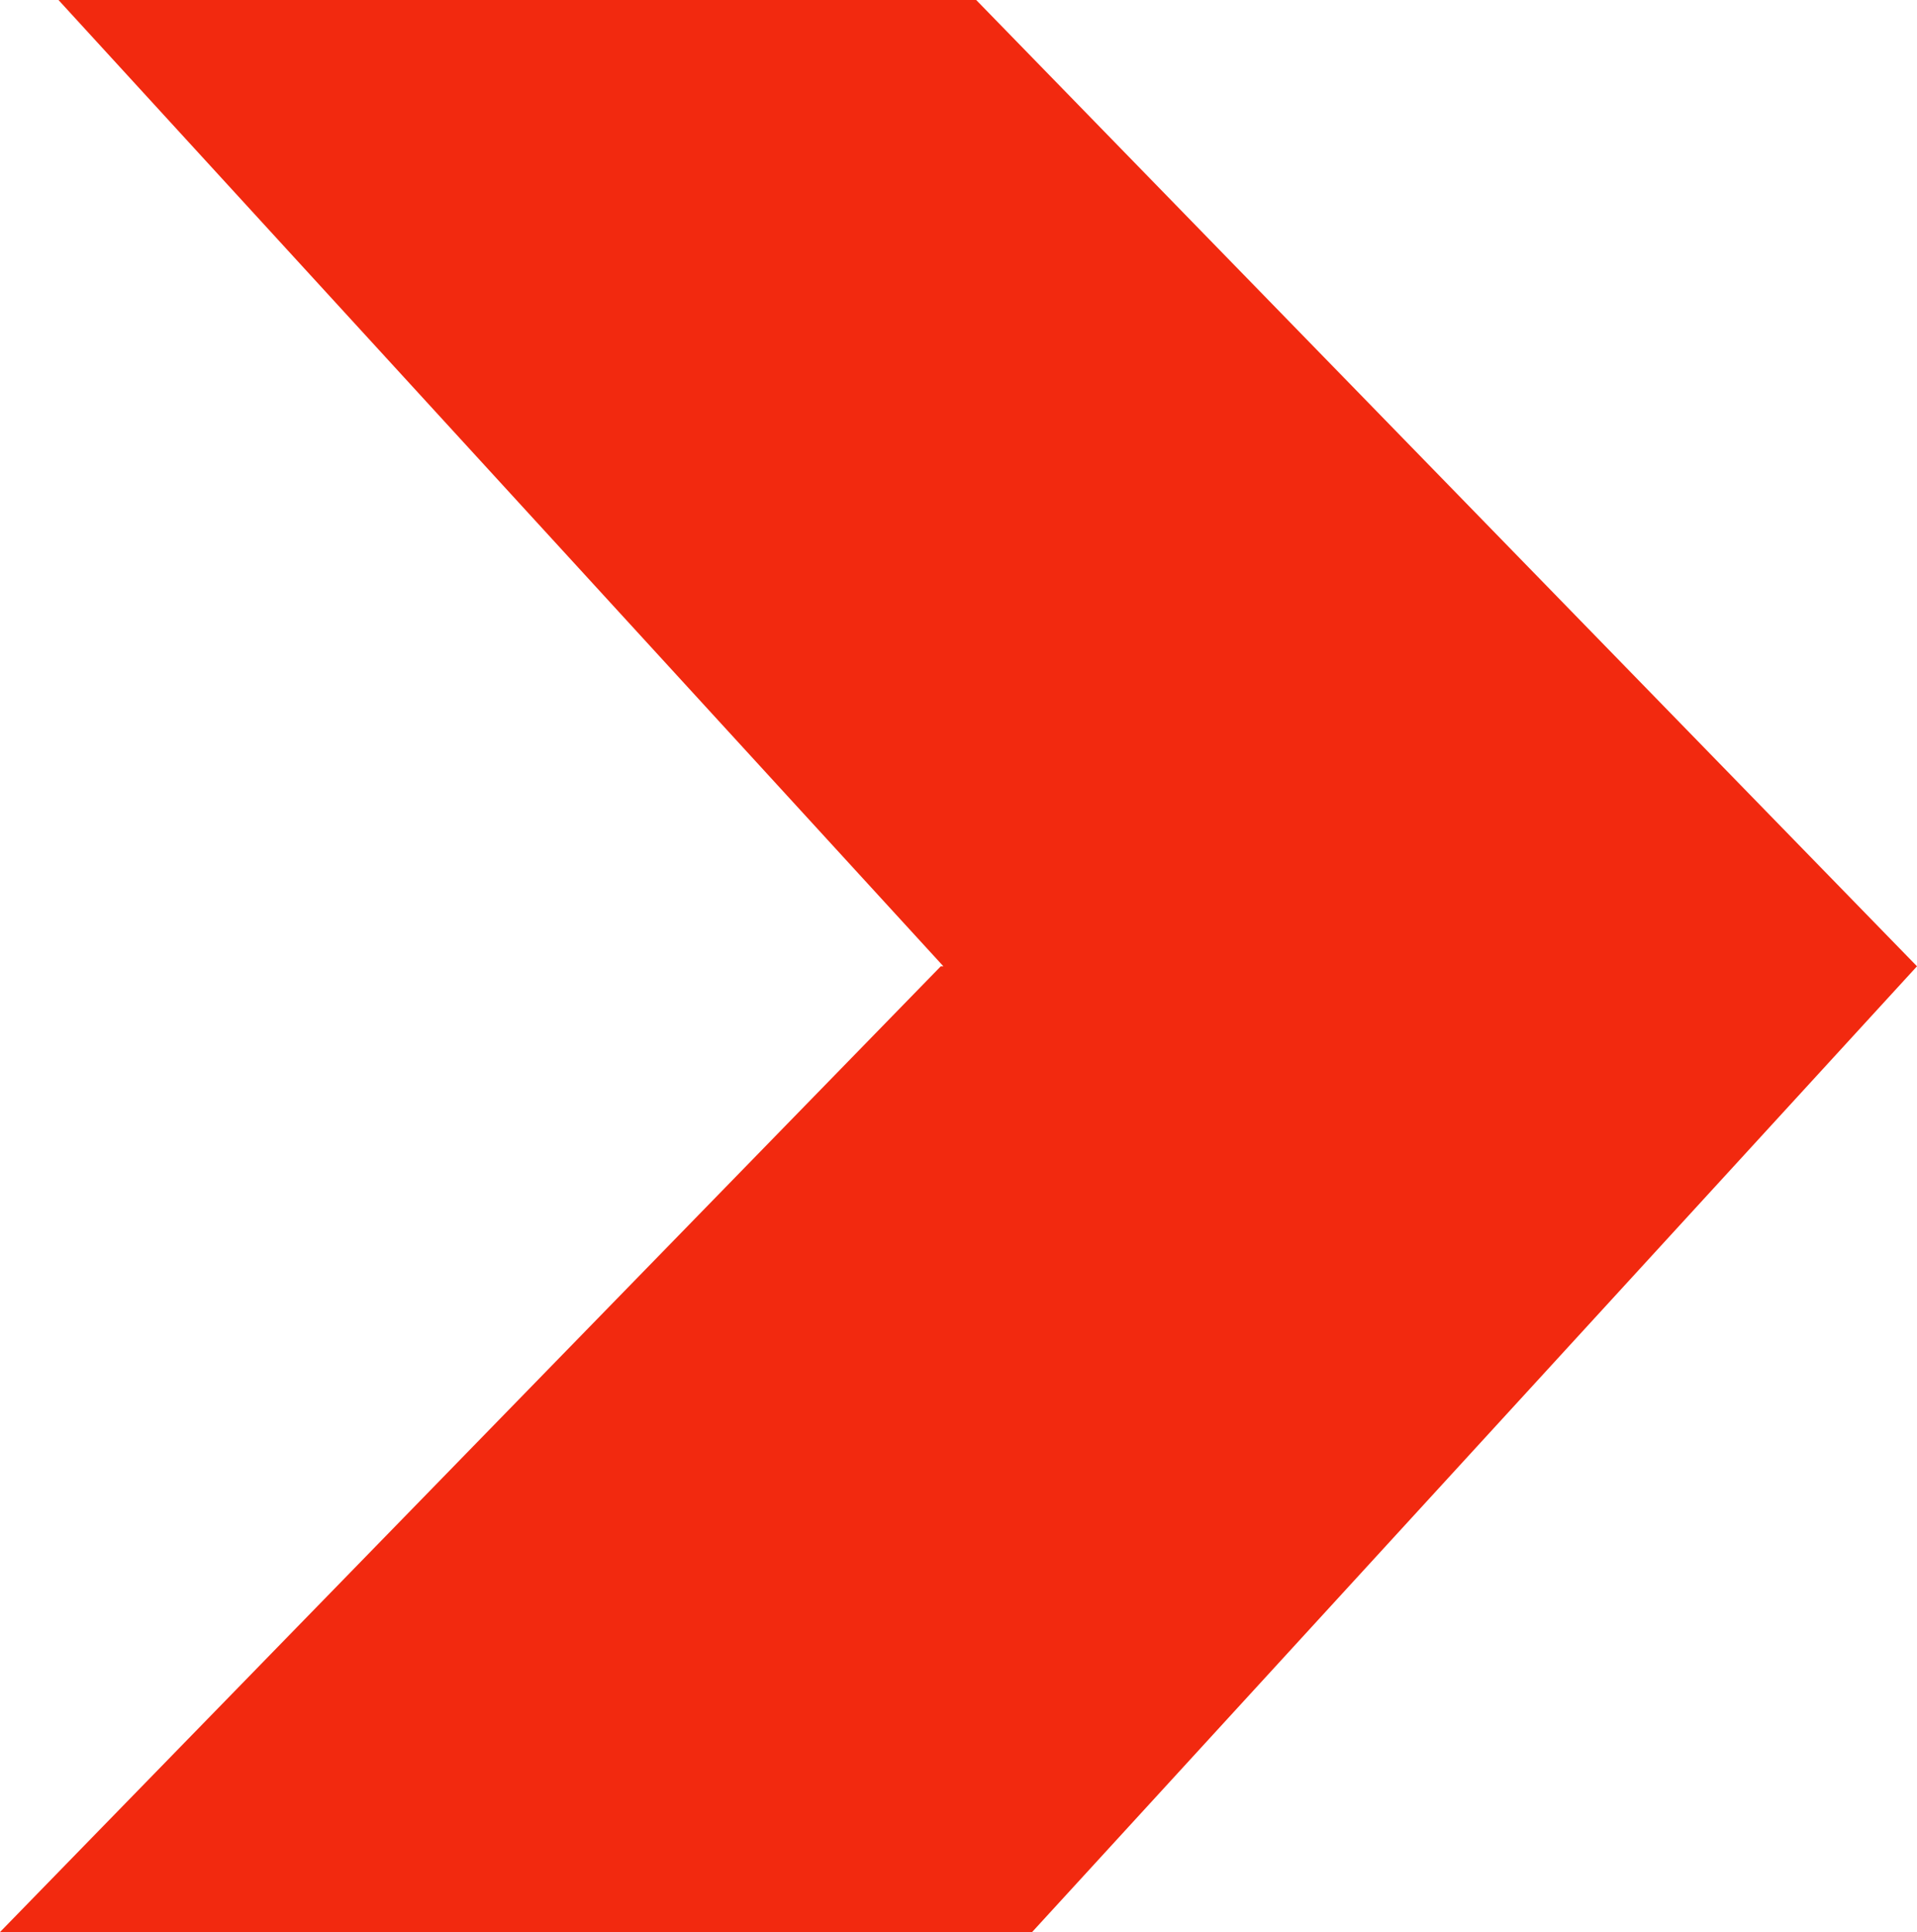 <svg xmlns="http://www.w3.org/2000/svg" id="Ebene_1" data-name="Ebene 1" viewBox="0 0 37.37 37.67"><defs><style>      .cls-1 {        fill: #f2290f;      }    </style></defs><polygon class="cls-1" points="37.37 18.84 37.37 18.84 37.37 18.84 19.03 0 1.14 0 18.39 18.84 18.34 18.84 0 37.67 20.12 37.67 37.37 18.84 37.37 18.84 37.37 18.84"></polygon></svg>